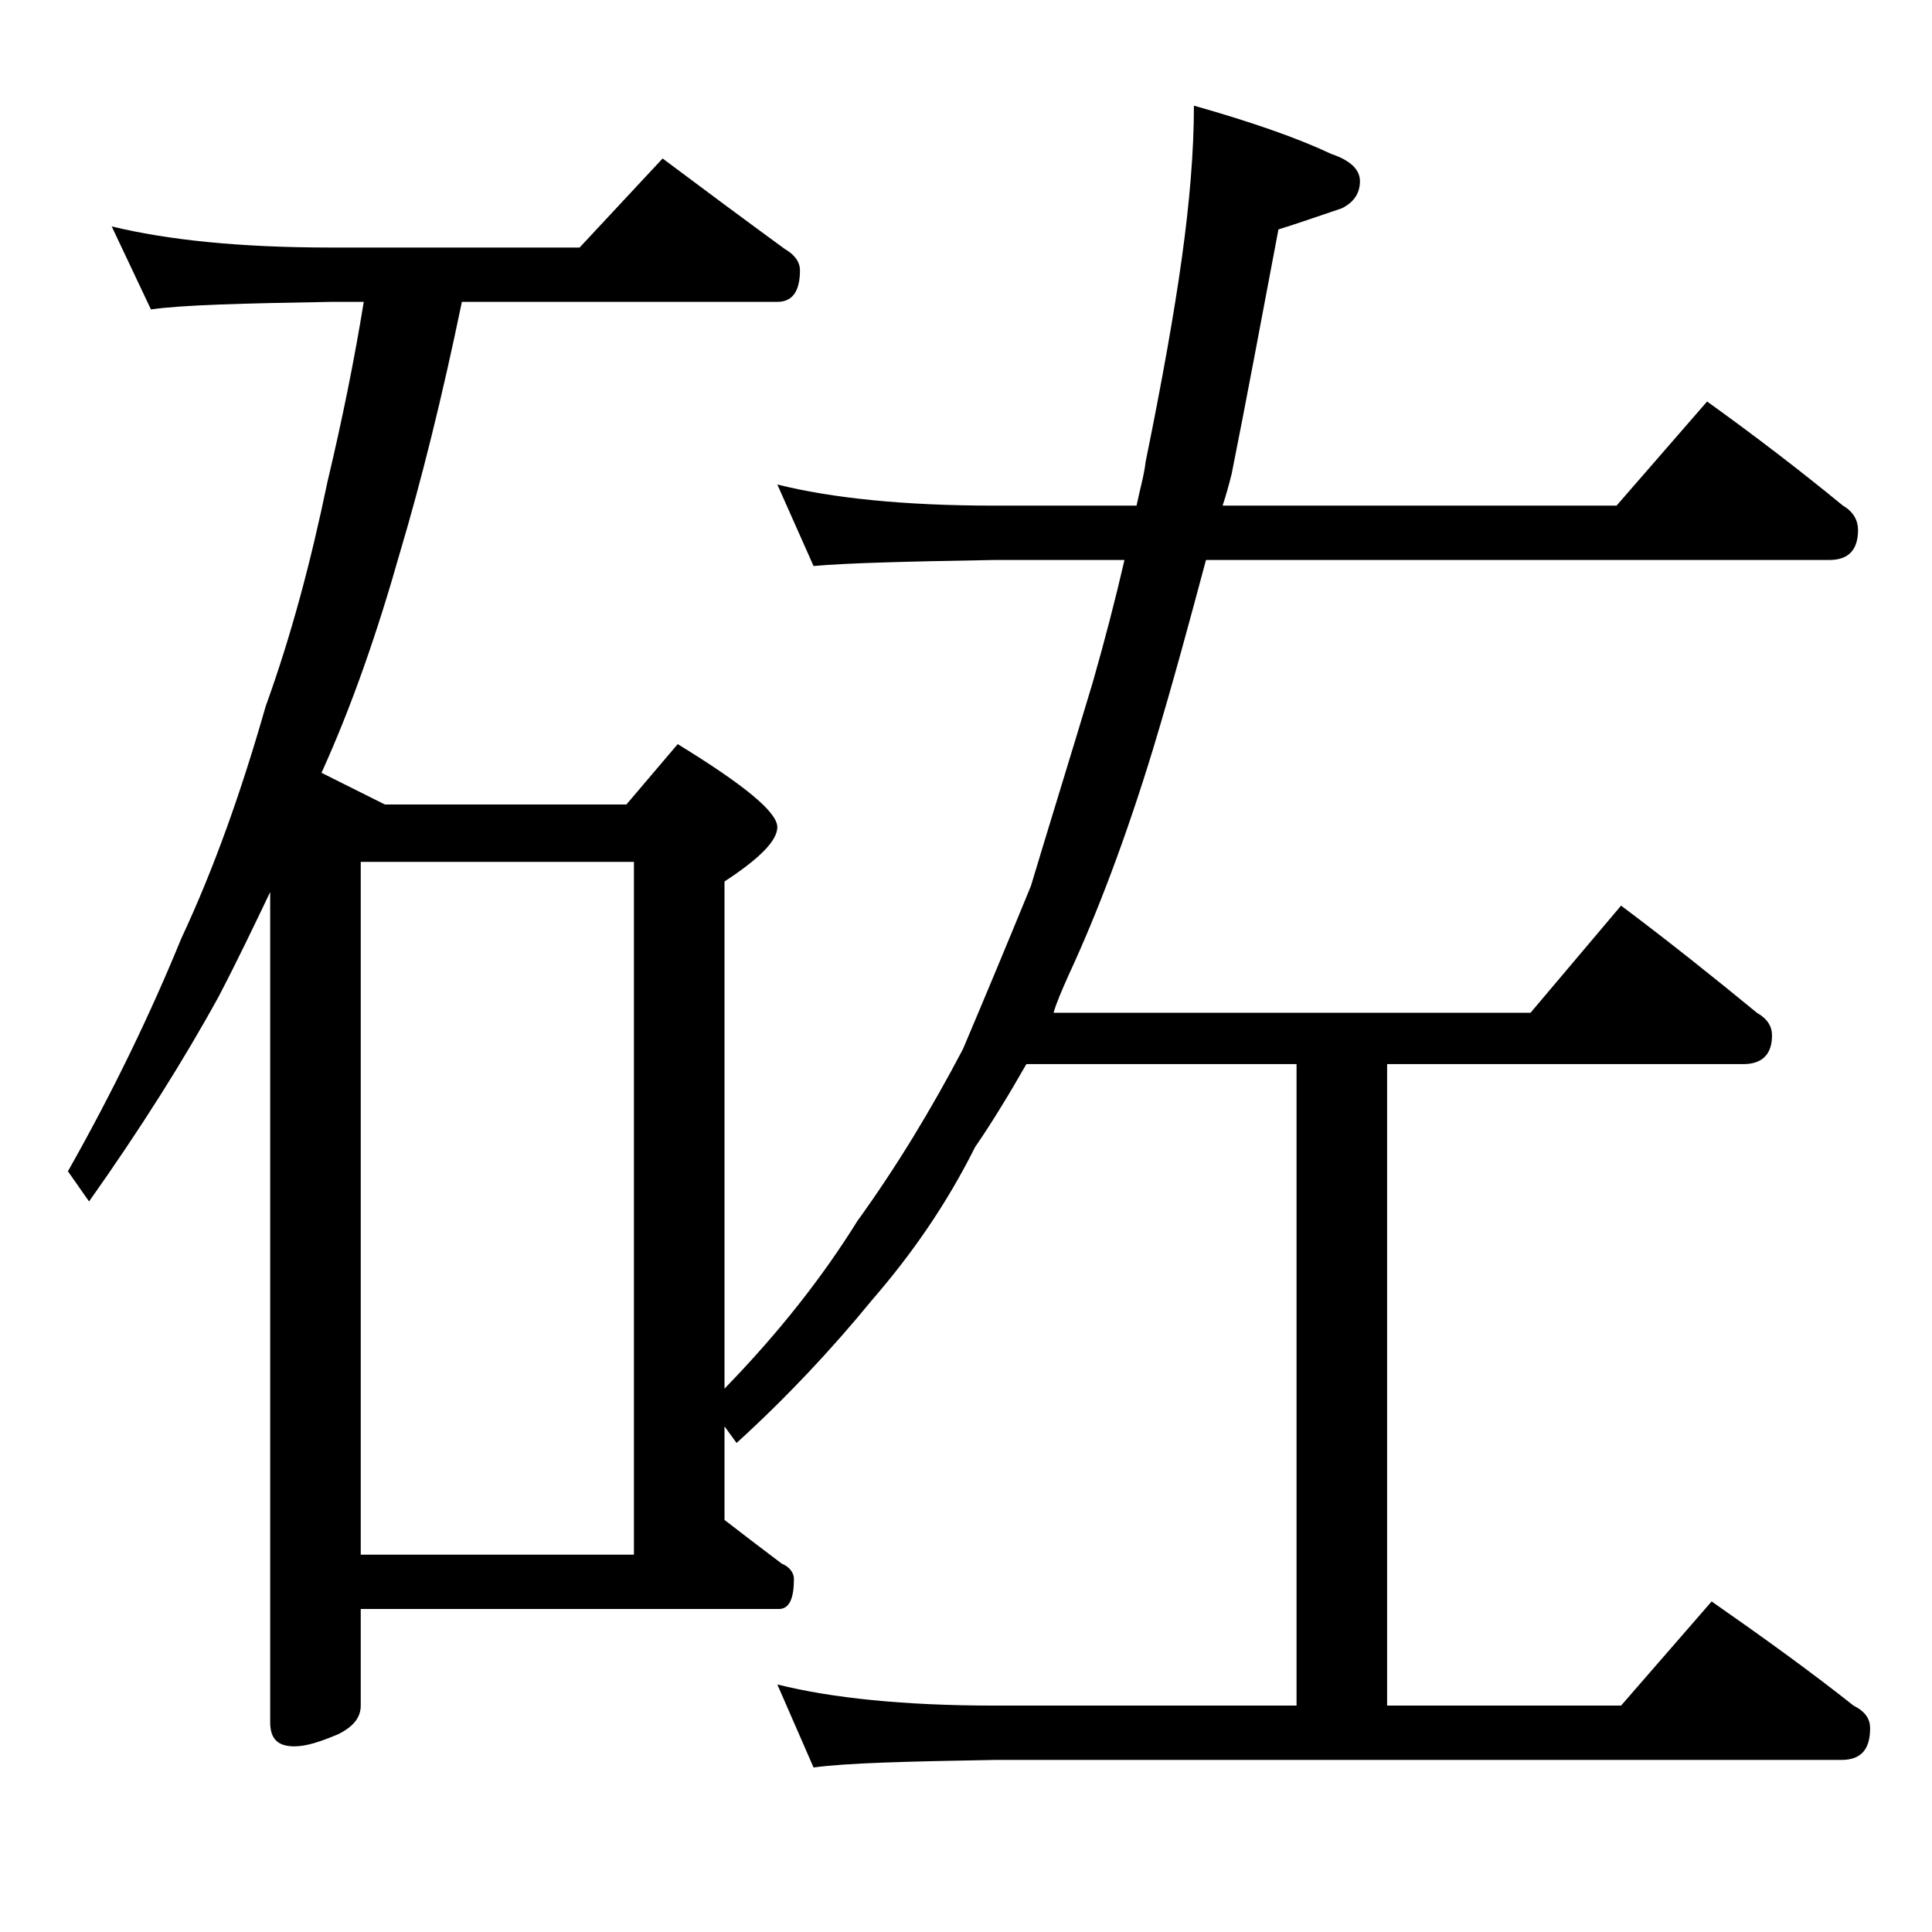 <?xml version="1.0" encoding="utf-8"?>
<!-- Generator: Adobe Illustrator 18.0.0, SVG Export Plug-In . SVG Version: 6.00 Build 0)  -->
<!DOCTYPE svg PUBLIC "-//W3C//DTD SVG 1.1//EN" "http://www.w3.org/Graphics/SVG/1.1/DTD/svg11.dtd">
<svg version="1.1" id="Layer_1" xmlns="http://www.w3.org/2000/svg" xmlns:xlink="http://www.w3.org/1999/xlink" x="0px" y="0px"
	 viewBox="0 0 128 128" enable-background="new 0 0 128 128" xml:space="preserve">
<path d="M51.5,32.1c3.6,0.9,8.4,1.4,14.4,1.4h9.4c0.2-1,0.5-2,0.6-2.9c1.1-5.4,1.9-9.9,2.4-13.5c0.5-3.6,0.8-7,0.8-10.1
	c3.9,1.1,7,2.2,9.1,3.2c1.2,0.4,1.9,1,1.9,1.8c0,0.8-0.4,1.4-1.2,1.8c-1.5,0.5-2.9,1-4.2,1.4c-1.1,5.8-2.1,11.2-3.1,16.2
	c-0.2,0.8-0.4,1.5-0.6,2.1h26.1l6-6.9c3.2,2.3,6.2,4.6,9,6.9c0.7,0.4,1,1,1,1.6c0,1.3-0.6,2-1.9,2H79.9c-1.1,4.1-2.2,8.2-3.5,12.5
	c-1.8,5.9-3.7,10.9-5.6,15c-0.4,0.9-0.8,1.8-1,2.5h31.6l6-7.1c3.2,2.4,6.2,4.8,9,7.1c0.7,0.4,1,0.9,1,1.5c0,1.2-0.6,1.9-1.9,1.9
	H91.9V113h15.5l6-6.9c3.3,2.3,6.5,4.6,9.4,6.9c0.8,0.4,1.1,0.9,1.1,1.5c0,1.4-0.6,2.1-1.9,2.1H65.9c-5.8,0.1-9.8,0.2-12,0.5
	l-2.4-5.5c3.6,0.9,8.4,1.4,14.4,1.4h20V70.5H68c-1.2,2.1-2.3,3.9-3.4,5.5c-1.9,3.8-4.2,7.1-6.8,10.1c-2.7,3.3-5.7,6.5-9,9.5L48,94.5
	v6.2c1.3,1,2.6,2,3.8,2.9c0.5,0.2,0.8,0.6,0.8,1c0,1.3-0.3,2-1,2H23.9v6.4c0,0.8-0.5,1.4-1.5,1.9c-1.2,0.5-2.1,0.8-2.9,0.8
	c-1.1,0-1.6-0.5-1.6-1.6V59.1c-1.1,2.3-2.2,4.6-3.4,6.9c-2.3,4.2-5.2,8.8-8.6,13.6l-1.4-2c3-5.3,5.5-10.5,7.5-15.4
	c2.2-4.7,4-9.8,5.6-15.4c1.7-4.7,3-9.6,4.1-14.9c1-4.2,1.8-8.2,2.4-11.9h-2.2c-5.8,0.1-9.8,0.2-11.9,0.5l-2.6-5.5
	c3.7,0.9,8.5,1.4,14.5,1.4h16.5l5.5-5.9c2.8,2.1,5.5,4.1,8.1,6c0.7,0.4,1,0.9,1,1.4c0,1.4-0.5,2.1-1.5,2.1H30.6
	c-1.3,6.3-2.7,11.9-4.1,16.6c-1.5,5.3-3.2,10.2-5.2,14.6l4.2,2.1h16l3.4-4c4.4,2.7,6.6,4.5,6.6,5.5c0,0.9-1.2,2.1-3.5,3.6V92
	c3.6-3.7,6.5-7.4,8.8-11.1c2.6-3.6,4.9-7.4,7-11.4c1.4-3.3,2.9-6.9,4.5-10.8c1.2-4,2.6-8.5,4.1-13.5c0.8-2.8,1.5-5.5,2.1-8.1h-8.6
	c-5.8,0.1-9.8,0.2-12,0.4L51.5,32.1z M23.9,103H42V57.1H23.9V103z"/>
</svg>
